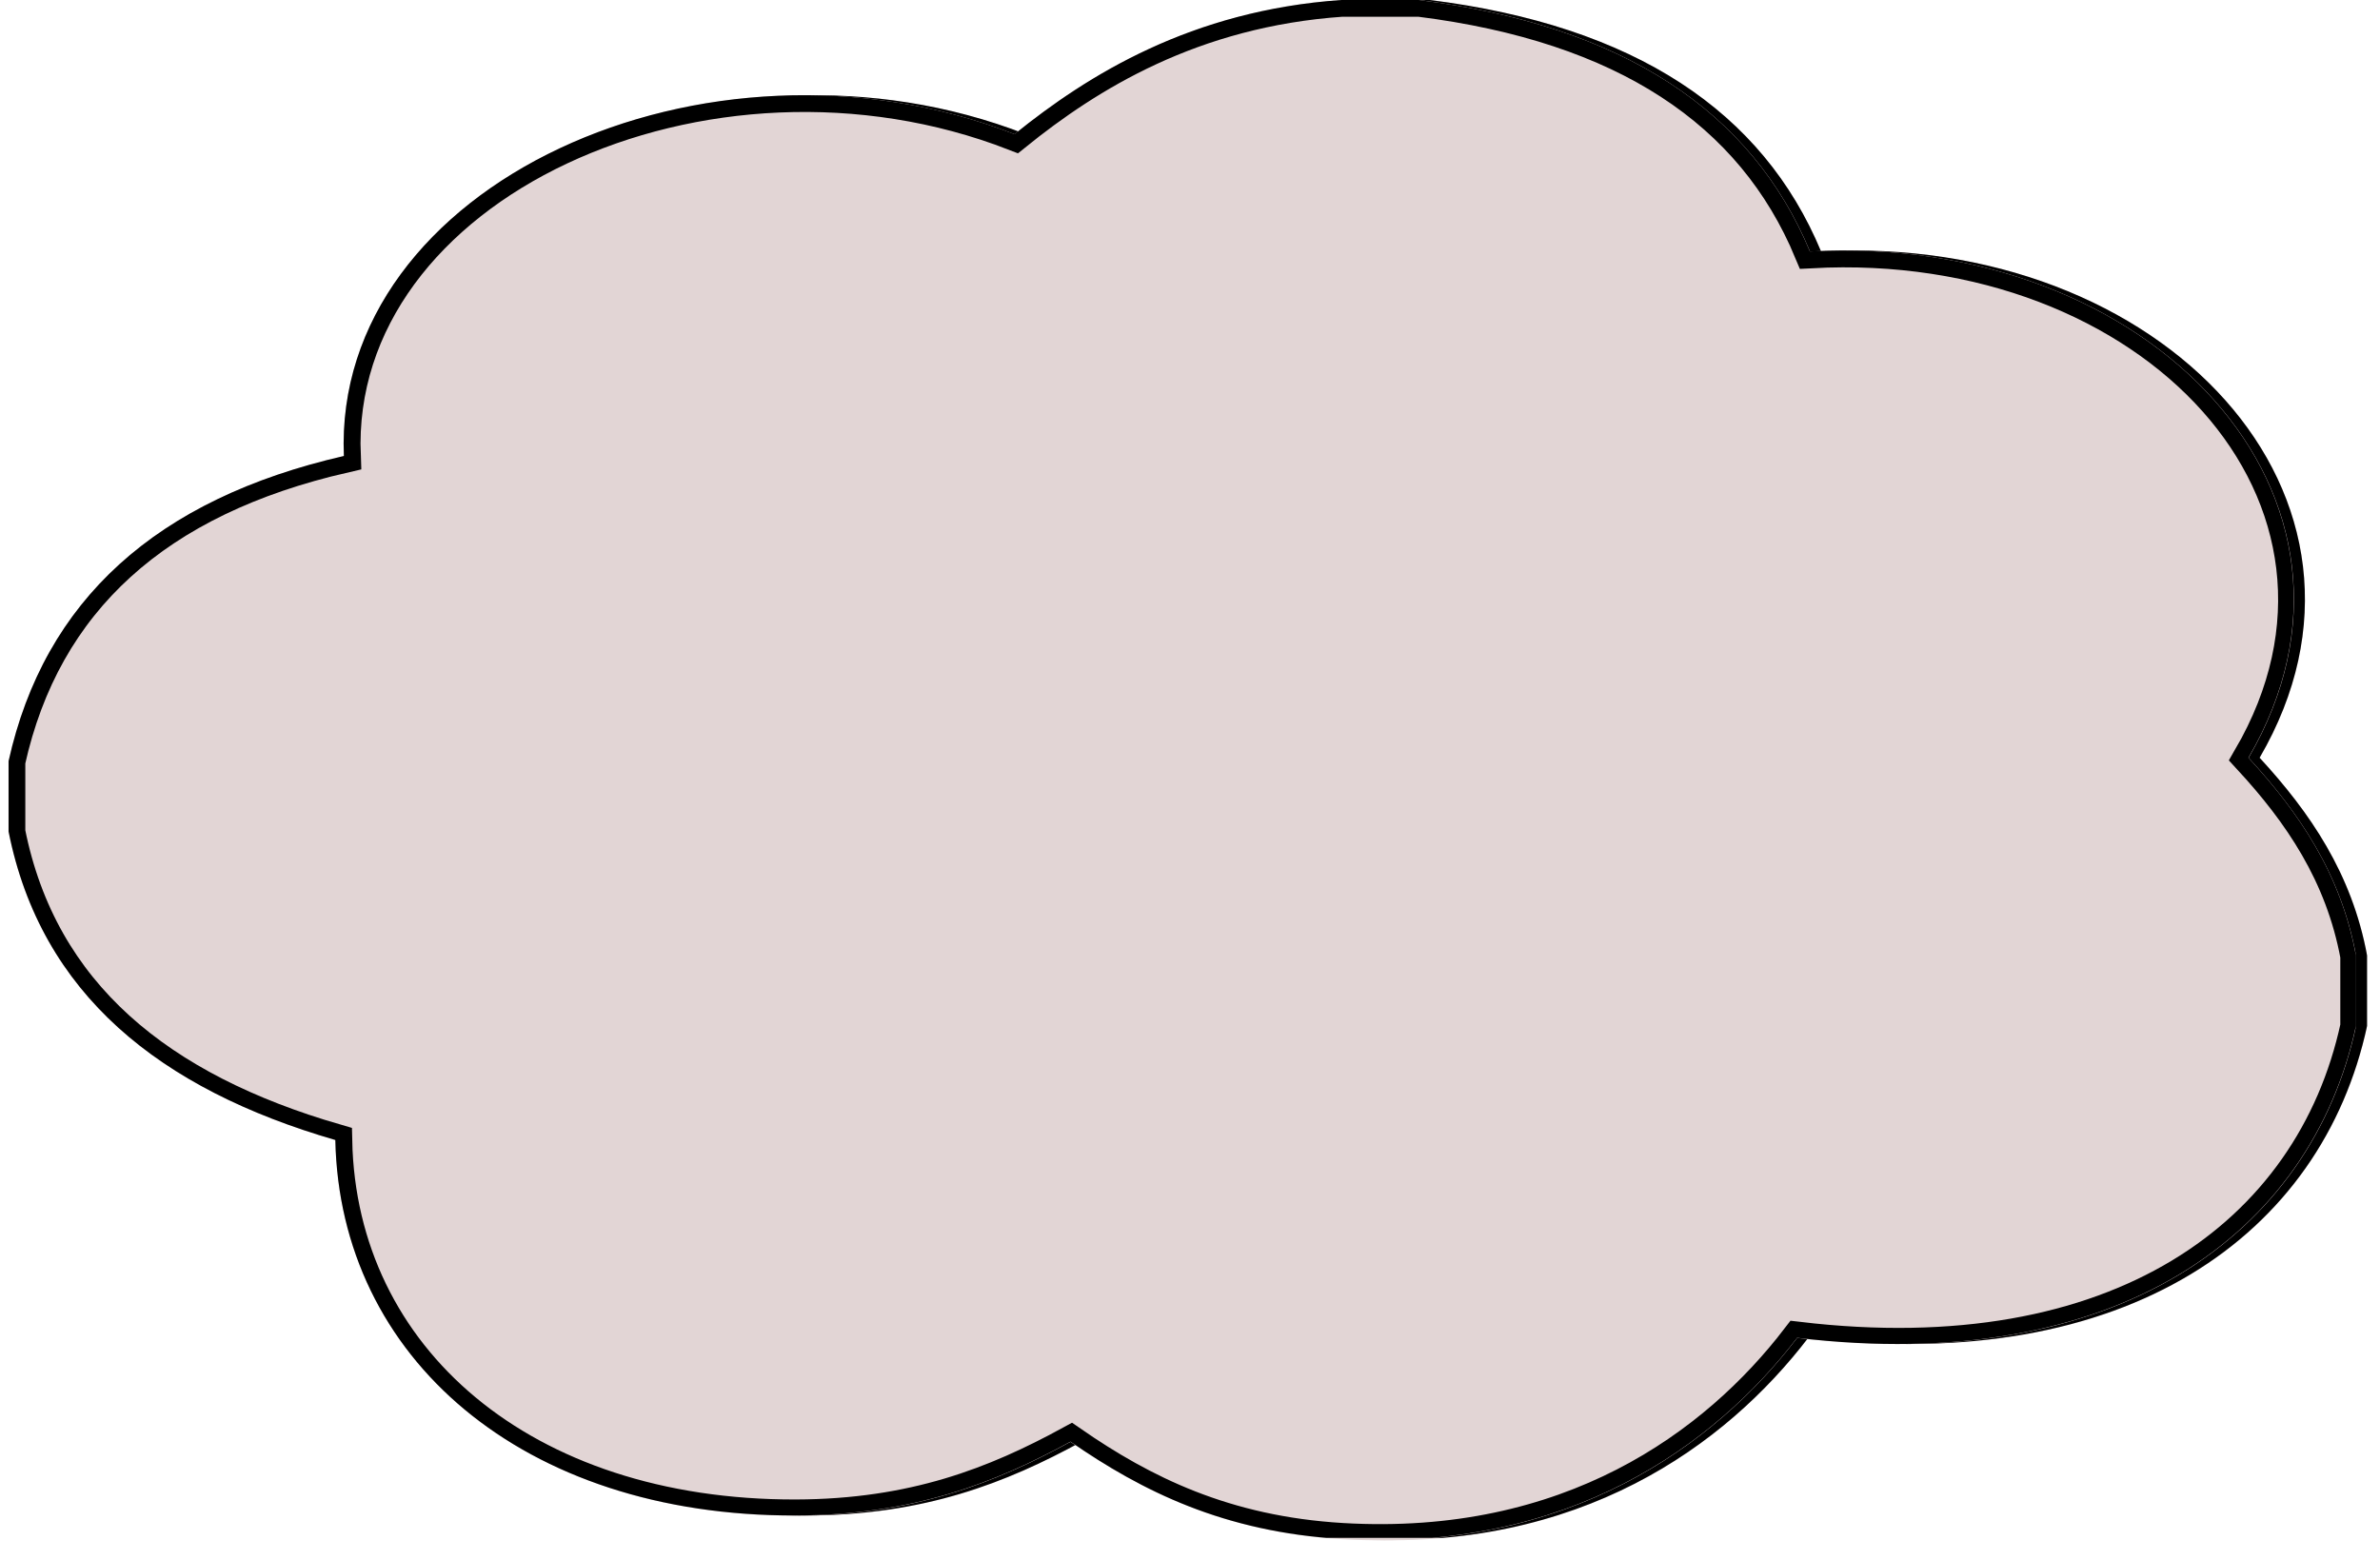 <svg xmlns="http://www.w3.org/2000/svg" xmlns:xlink="http://www.w3.org/1999/xlink" width="212" zoomAndPan="magnify" viewBox="0 0 159 104.25" height="139" preserveAspectRatio="xMidYMid meet" version="1.0"><defs><clipPath id="320b36fd80"><path d="M 1.312 0 L 158.43 0 L 158.43 102.922 L 1.312 102.922 Z M 1.312 0 " clip-rule="nonzero"/></clipPath><clipPath id="ba86212ab8"><path d="M 90.359 0 C 92.078 0 93.809 0 95.527 0 C 109.215 1.719 117.77 7.441 121.664 16.805 C 144.484 15.555 161.078 33.262 150.965 50.637 C 154.328 54.289 157.133 58.371 158.145 63.855 C 158.145 65.426 158.145 66.992 158.145 68.562 C 155.129 82.512 142.137 91.941 120.809 89.402 C 115.32 96.566 105.555 103.738 90.363 102.848 C 82.508 102.375 77.047 99.652 72.262 96.344 C 67.223 99.094 61.766 101.254 53.883 101.277 C 35.641 101.316 23.438 90.719 23.145 76.18 C 11.418 72.781 3.477 66.434 1.312 55.57 C 1.312 54 1.312 52.426 1.312 50.863 C 3.699 40.098 11.211 33.34 23.715 30.473 C 22.965 12.312 47.977 0.969 68.523 8.969 C 73.418 5.012 80.34 0.695 90.359 0 Z M 90.359 0 " clip-rule="nonzero"/></clipPath><clipPath id="55834e0c3f"><path d="M 0.312 0 L 157.43 0 L 157.43 102.922 L 0.312 102.922 Z M 0.312 0 " clip-rule="nonzero"/></clipPath><clipPath id="31ddd20a91"><path d="M 89.359 0 C 91.078 0 92.809 0 94.527 0 C 108.215 1.719 116.77 7.441 120.664 16.805 C 143.484 15.555 160.078 33.262 149.965 50.637 C 153.328 54.289 156.133 58.371 157.145 63.855 C 157.145 65.426 157.145 66.992 157.145 68.562 C 154.129 82.512 141.137 91.941 119.809 89.402 C 114.32 96.566 104.555 103.738 89.363 102.848 C 81.508 102.375 76.047 99.652 71.262 96.344 C 66.223 99.094 60.766 101.254 52.883 101.277 C 34.641 101.316 22.438 90.719 22.145 76.18 C 10.418 72.781 2.477 66.434 0.312 55.57 C 0.312 54 0.312 52.426 0.312 50.863 C 2.699 40.098 10.211 33.34 22.715 30.473 C 21.965 12.312 46.977 0.969 67.523 8.969 C 72.418 5.012 79.34 0.695 89.359 0 Z M 89.359 0 " clip-rule="nonzero"/></clipPath><clipPath id="22de447441"><rect x="0" width="158" y="0" height="103"/></clipPath><clipPath id="df0b9f7f56"><path d="M 1.316 0 L 158.137 0 L 158.137 102.762 L 1.316 102.762 Z M 1.316 0 " clip-rule="nonzero"/></clipPath><clipPath id="685a7f80c2"><path d="M 90.355 0 C 92.074 0 93.805 0 95.523 0 C 109.211 1.719 117.762 7.441 121.66 16.801 C 144.477 15.555 161.066 33.258 150.957 50.633 C 154.316 54.281 157.125 58.367 158.137 63.848 C 158.137 65.418 158.137 66.984 158.137 68.555 C 155.117 82.504 142.129 91.93 120.801 89.395 C 115.316 96.555 105.551 103.73 90.359 102.836 C 82.508 102.367 77.043 99.641 72.258 96.332 C 67.223 99.082 61.766 101.242 53.883 101.266 C 35.645 101.309 23.441 90.711 23.145 76.176 C 11.422 72.773 3.48 66.426 1.316 55.566 C 1.316 53.996 1.316 52.422 1.316 50.859 C 3.703 40.094 11.215 33.336 23.719 30.469 C 22.965 12.312 47.977 0.969 68.523 8.965 C 73.414 5.012 80.336 0.695 90.355 0 Z M 90.355 0 " clip-rule="nonzero"/></clipPath><clipPath id="d9010cb5b3"><path d="M 0.566 0 L 157.766 0 L 157.766 102.922 L 0.566 102.922 Z M 0.566 0 " clip-rule="nonzero"/></clipPath><clipPath id="88ace3df83"><path d="M 89.613 0 C 91.336 0 93.066 0 94.781 0 C 108.469 1.719 117.023 7.441 120.922 16.805 C 143.742 15.555 160.332 33.262 150.223 50.637 C 153.582 54.289 156.387 58.371 157.402 63.855 C 157.402 65.426 157.402 66.992 157.402 68.562 C 154.383 82.512 141.391 91.941 120.062 89.402 C 114.578 96.566 104.812 103.738 89.617 102.848 C 81.766 102.375 76.301 99.652 71.516 96.344 C 66.477 99.094 61.02 101.254 53.137 101.277 C 34.898 101.316 22.695 90.719 22.398 76.18 C 10.672 72.781 2.73 66.434 0.566 55.57 C 0.566 54 0.566 52.426 0.566 50.863 C 2.953 40.098 10.465 33.34 22.969 30.473 C 22.219 12.312 47.23 0.969 67.781 8.969 C 72.672 5.012 79.594 0.695 89.613 0 Z M 89.613 0 " clip-rule="nonzero"/></clipPath><clipPath id="4499b1df40"><path d="M 0.566 0 L 157.766 0 L 157.766 102.922 L 0.566 102.922 Z M 0.566 0 " clip-rule="nonzero"/></clipPath><clipPath id="9ea6d801ef"><path d="M 89.613 0 C 91.336 0 93.066 0 94.781 0 C 108.469 1.719 117.023 7.441 120.922 16.805 C 143.742 15.555 160.332 33.262 150.223 50.637 C 153.582 54.289 156.387 58.371 157.402 63.855 C 157.402 65.426 157.402 66.992 157.402 68.562 C 154.383 82.512 141.391 91.941 120.062 89.402 C 114.578 96.566 104.812 103.738 89.617 102.848 C 81.766 102.375 76.301 99.652 71.516 96.344 C 66.477 99.094 61.02 101.254 53.137 101.277 C 34.898 101.316 22.695 90.719 22.398 76.18 C 10.672 72.781 2.73 66.434 0.566 55.57 C 0.566 54 0.566 52.426 0.566 50.863 C 2.953 40.098 10.465 33.34 22.969 30.473 C 22.219 12.312 47.23 0.969 67.781 8.969 C 72.672 5.012 79.594 0.695 89.613 0 Z M 89.613 0 " clip-rule="nonzero"/></clipPath><clipPath id="7d2e1915b2"><rect x="0" width="158" y="0" height="103"/></clipPath><clipPath id="819cf809f8"><path d="M 0.574 0 L 157.391 0 L 157.391 102.762 L 0.574 102.762 Z M 0.574 0 " clip-rule="nonzero"/></clipPath><clipPath id="e10eeeeedf"><path d="M 89.609 0 C 91.332 0 93.062 0 94.777 0 C 108.465 1.719 117.02 7.441 120.914 16.801 C 143.73 15.555 160.32 33.258 150.211 50.633 C 153.574 54.281 156.379 58.367 157.391 63.848 C 157.391 65.418 157.391 66.984 157.391 68.555 C 154.371 82.504 141.383 91.93 120.059 89.395 C 114.57 96.555 104.809 103.73 89.613 102.836 C 81.762 102.367 76.297 99.641 71.516 96.332 C 66.477 99.082 61.02 101.242 53.137 101.266 C 34.898 101.309 22.699 90.711 22.402 76.176 C 10.676 72.773 2.734 66.426 0.574 55.566 C 0.574 53.996 0.574 52.422 0.574 50.859 C 2.961 40.094 10.469 33.336 22.973 30.469 C 22.223 12.312 47.23 0.969 67.777 8.965 C 72.672 5.012 79.594 0.695 89.609 0 Z M 89.609 0 " clip-rule="nonzero"/></clipPath></defs><g clip-path="url(#320b36fd80)"><g clip-path="url(#ba86212ab8)"><g transform="matrix(1, 0, 0, 1, 1, 0)"><g clip-path="url(#22de447441)"><g clip-path="url(#55834e0c3f)"><g clip-path="url(#31ddd20a91)"><path fill="#e2d5d5" d="M 0.312 0 L 157.109 0 L 157.109 102.922 L 0.312 102.922 Z M 0.312 0 " fill-opacity="1" fill-rule="nonzero"/></g></g></g></g></g></g><g clip-path="url(#df0b9f7f56)"><g clip-path="url(#685a7f80c2)"><path stroke-linecap="butt" transform="matrix(0.745, 0, 0, 0.745, 1.318, 0)" fill="none" stroke-linejoin="miter" d="M 119.571 0 C 121.879 0 124.203 0 126.511 0 C 144.893 2.308 156.376 9.993 161.611 22.562 C 192.252 20.889 214.531 44.663 200.954 67.996 C 205.466 72.896 209.238 78.383 210.596 85.743 C 210.596 87.851 210.596 89.955 210.596 92.064 C 206.541 110.797 189.099 123.455 160.457 120.05 C 153.092 129.666 139.977 139.302 119.576 138.101 C 109.032 137.472 101.693 133.81 95.267 129.367 C 88.505 133.06 81.177 135.961 70.591 135.992 C 46.098 136.05 29.71 121.818 29.312 102.298 C 13.569 97.729 2.904 89.205 -0.002 74.622 C -0.002 72.513 -0.002 70.399 -0.002 68.3 C 3.203 53.843 13.291 44.768 30.083 40.917 C 29.07 16.535 62.659 1.301 90.252 12.039 C 96.82 6.73 106.116 0.934 119.571 0 Z M 119.571 0 " stroke="#000000" stroke-width="3" stroke-opacity="1" stroke-miterlimit="4"/></g></g><g clip-path="url(#d9010cb5b3)"><g clip-path="url(#88ace3df83)"><g transform="matrix(1, 0, 0, 1, 0, 0)"><g clip-path="url(#7d2e1915b2)"><g clip-path="url(#4499b1df40)"><g clip-path="url(#9ea6d801ef)"><path fill="#e2d5d5" d="M 0.566 0 L 157.363 0 L 157.363 102.922 L 0.566 102.922 Z M 0.566 0 " fill-opacity="1" fill-rule="nonzero"/></g></g></g></g></g></g><g clip-path="url(#819cf809f8)"><g clip-path="url(#e10eeeeedf)"><path stroke-linecap="butt" transform="matrix(0.745, 0, 0, 0.745, 0.573, 0)" fill="none" stroke-linejoin="miter" d="M 119.569 0 C 121.882 0 124.206 0 126.509 0 C 144.891 2.308 156.379 9.993 161.609 22.562 C 192.25 20.889 214.529 44.663 200.952 67.996 C 205.469 72.896 209.236 78.383 210.594 85.743 C 210.594 87.851 210.594 89.955 210.594 92.064 C 206.539 110.797 189.097 123.455 160.46 120.05 C 153.09 129.666 139.98 139.302 119.574 138.101 C 109.03 137.472 101.691 133.81 95.271 129.367 C 88.503 133.06 81.175 135.961 70.589 135.992 C 46.096 136.05 29.714 121.818 29.315 102.298 C 13.567 97.729 2.902 89.205 0.001 74.622 C 0.001 72.513 0.001 70.399 0.001 68.3 C 3.207 53.843 13.289 44.768 30.081 40.917 C 29.074 16.535 62.657 1.301 90.25 12.039 C 96.823 6.73 106.119 0.934 119.569 0 Z M 119.569 0 " stroke="#000000" stroke-width="3" stroke-opacity="1" stroke-miterlimit="4"/></g></g></svg>